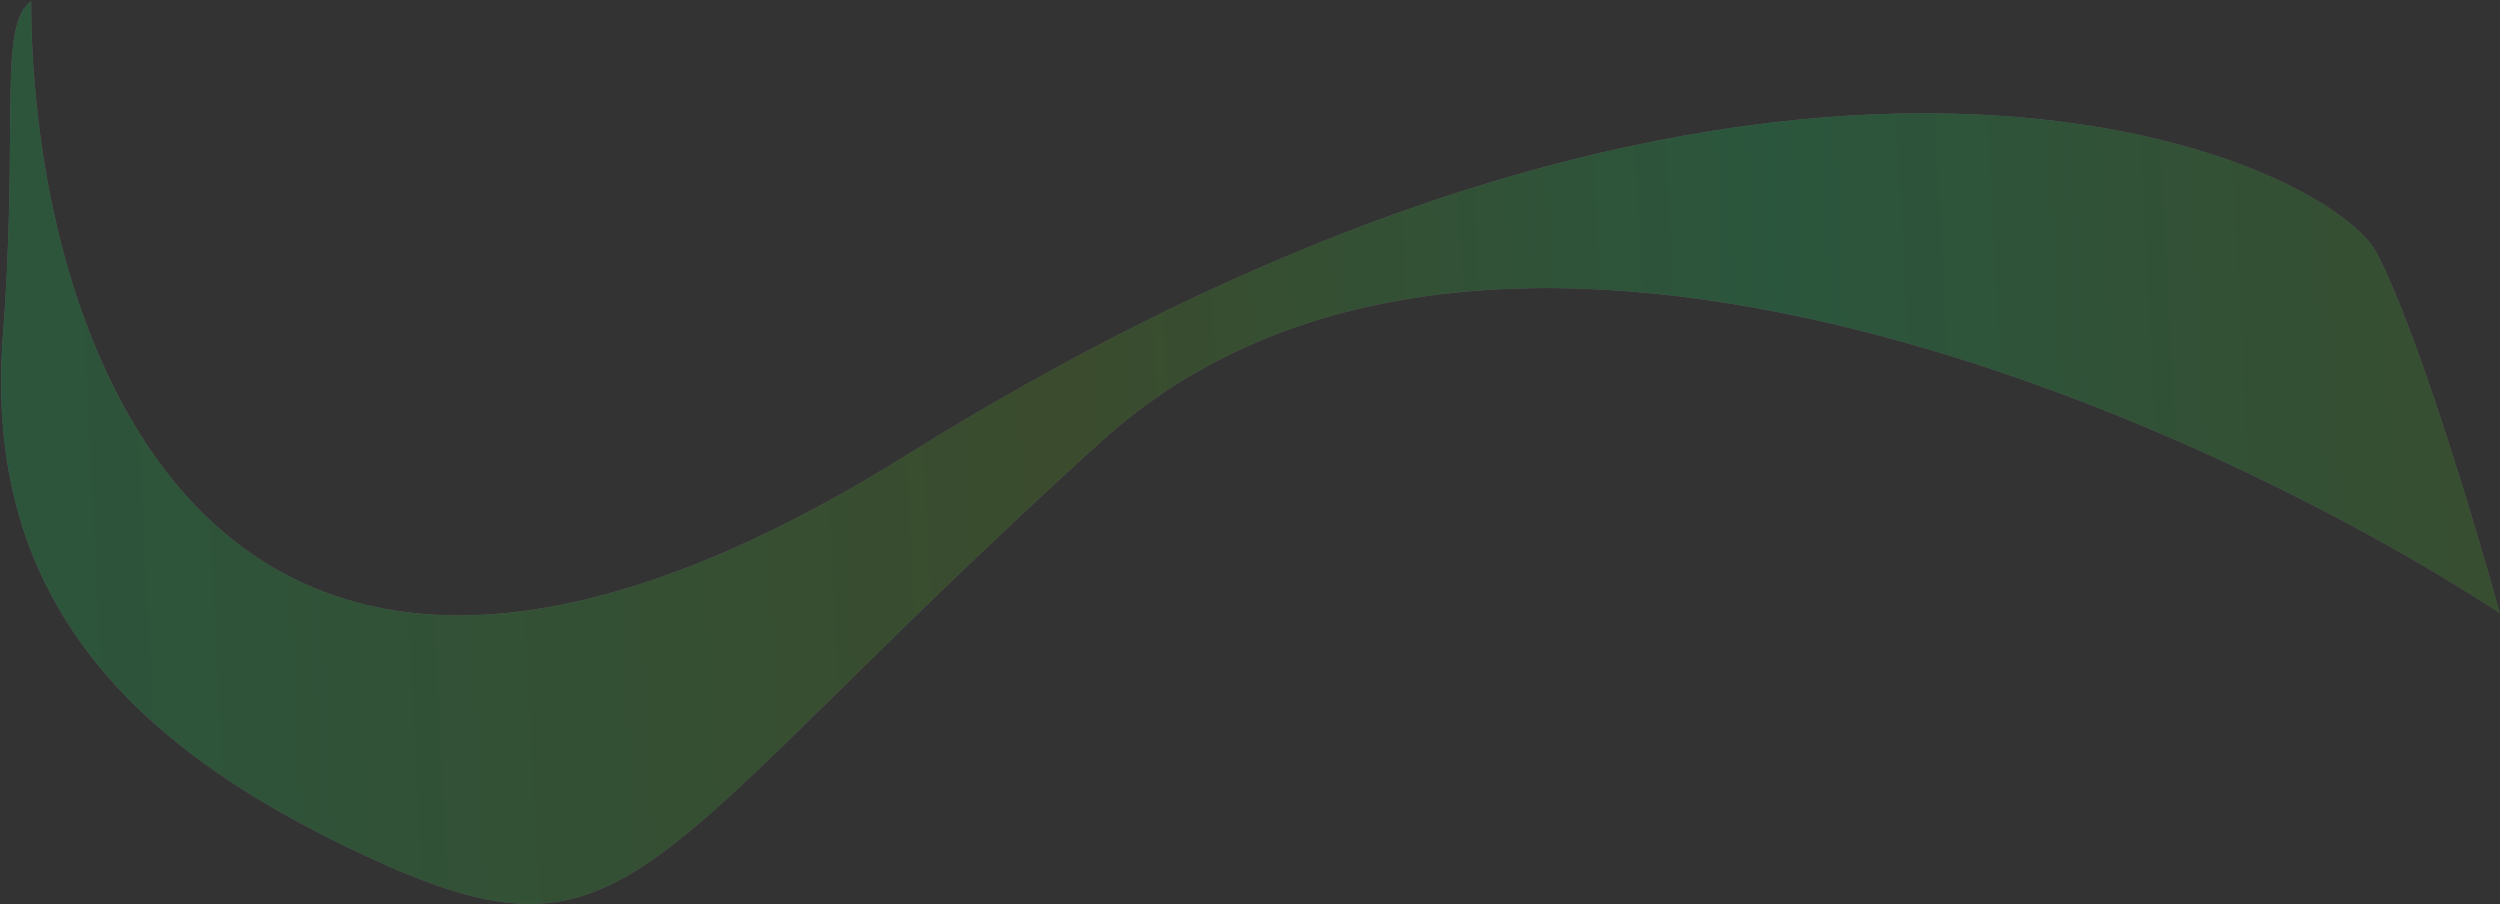 <svg xmlns="http://www.w3.org/2000/svg" width="1830" height="662" viewBox="0 0 1830 662" fill="none"><rect x="0" y="0" width="1830" height="662" fill="#333333" stroke="none"/><g opacity="0.19"><path d="M663.488 333.189C151.272 652.515 22.944 244.674 22.807 0.838C-1.818 18.649 13.848 91.147 2.096 246.322C-12.593 440.29 99.52 545.876 256.619 621.34C465.418 721.64 457.687 639.292 805.711 323.469C1084.13 70.81 1604.44 301.714 1829.8 448.748C1812.21 384.861 1769.66 242.844 1740.16 185.876C1703.29 114.667 1303.76 -65.969 663.488 333.189Z" fill="white"></path><path d="M663.488 333.189C151.272 652.515 22.944 244.674 22.807 0.838C-1.818 18.649 13.848 91.147 2.096 246.322C-12.593 440.29 99.52 545.876 256.619 621.34C465.418 721.64 457.687 639.292 805.711 323.469C1084.13 70.81 1604.44 301.714 1829.8 448.748C1812.21 384.861 1769.66 242.844 1740.16 185.876C1703.29 114.667 1303.76 -65.969 663.488 333.189Z" fill="url(#paint0_linear_1338_192)"></path></g><defs><linearGradient id="paint0_linear_1338_192" x1="1976.99" y1="626.446" x2="-33.882" y2="730.453" gradientUnits="userSpaceOnUse"><stop stop-color="#5FB516"></stop><stop offset="0.325" stop-color="#07F06A"></stop><stop offset="0.585" stop-color="#5FB516"></stop><stop offset="1" stop-color="#07F06A"></stop></linearGradient></defs></svg>